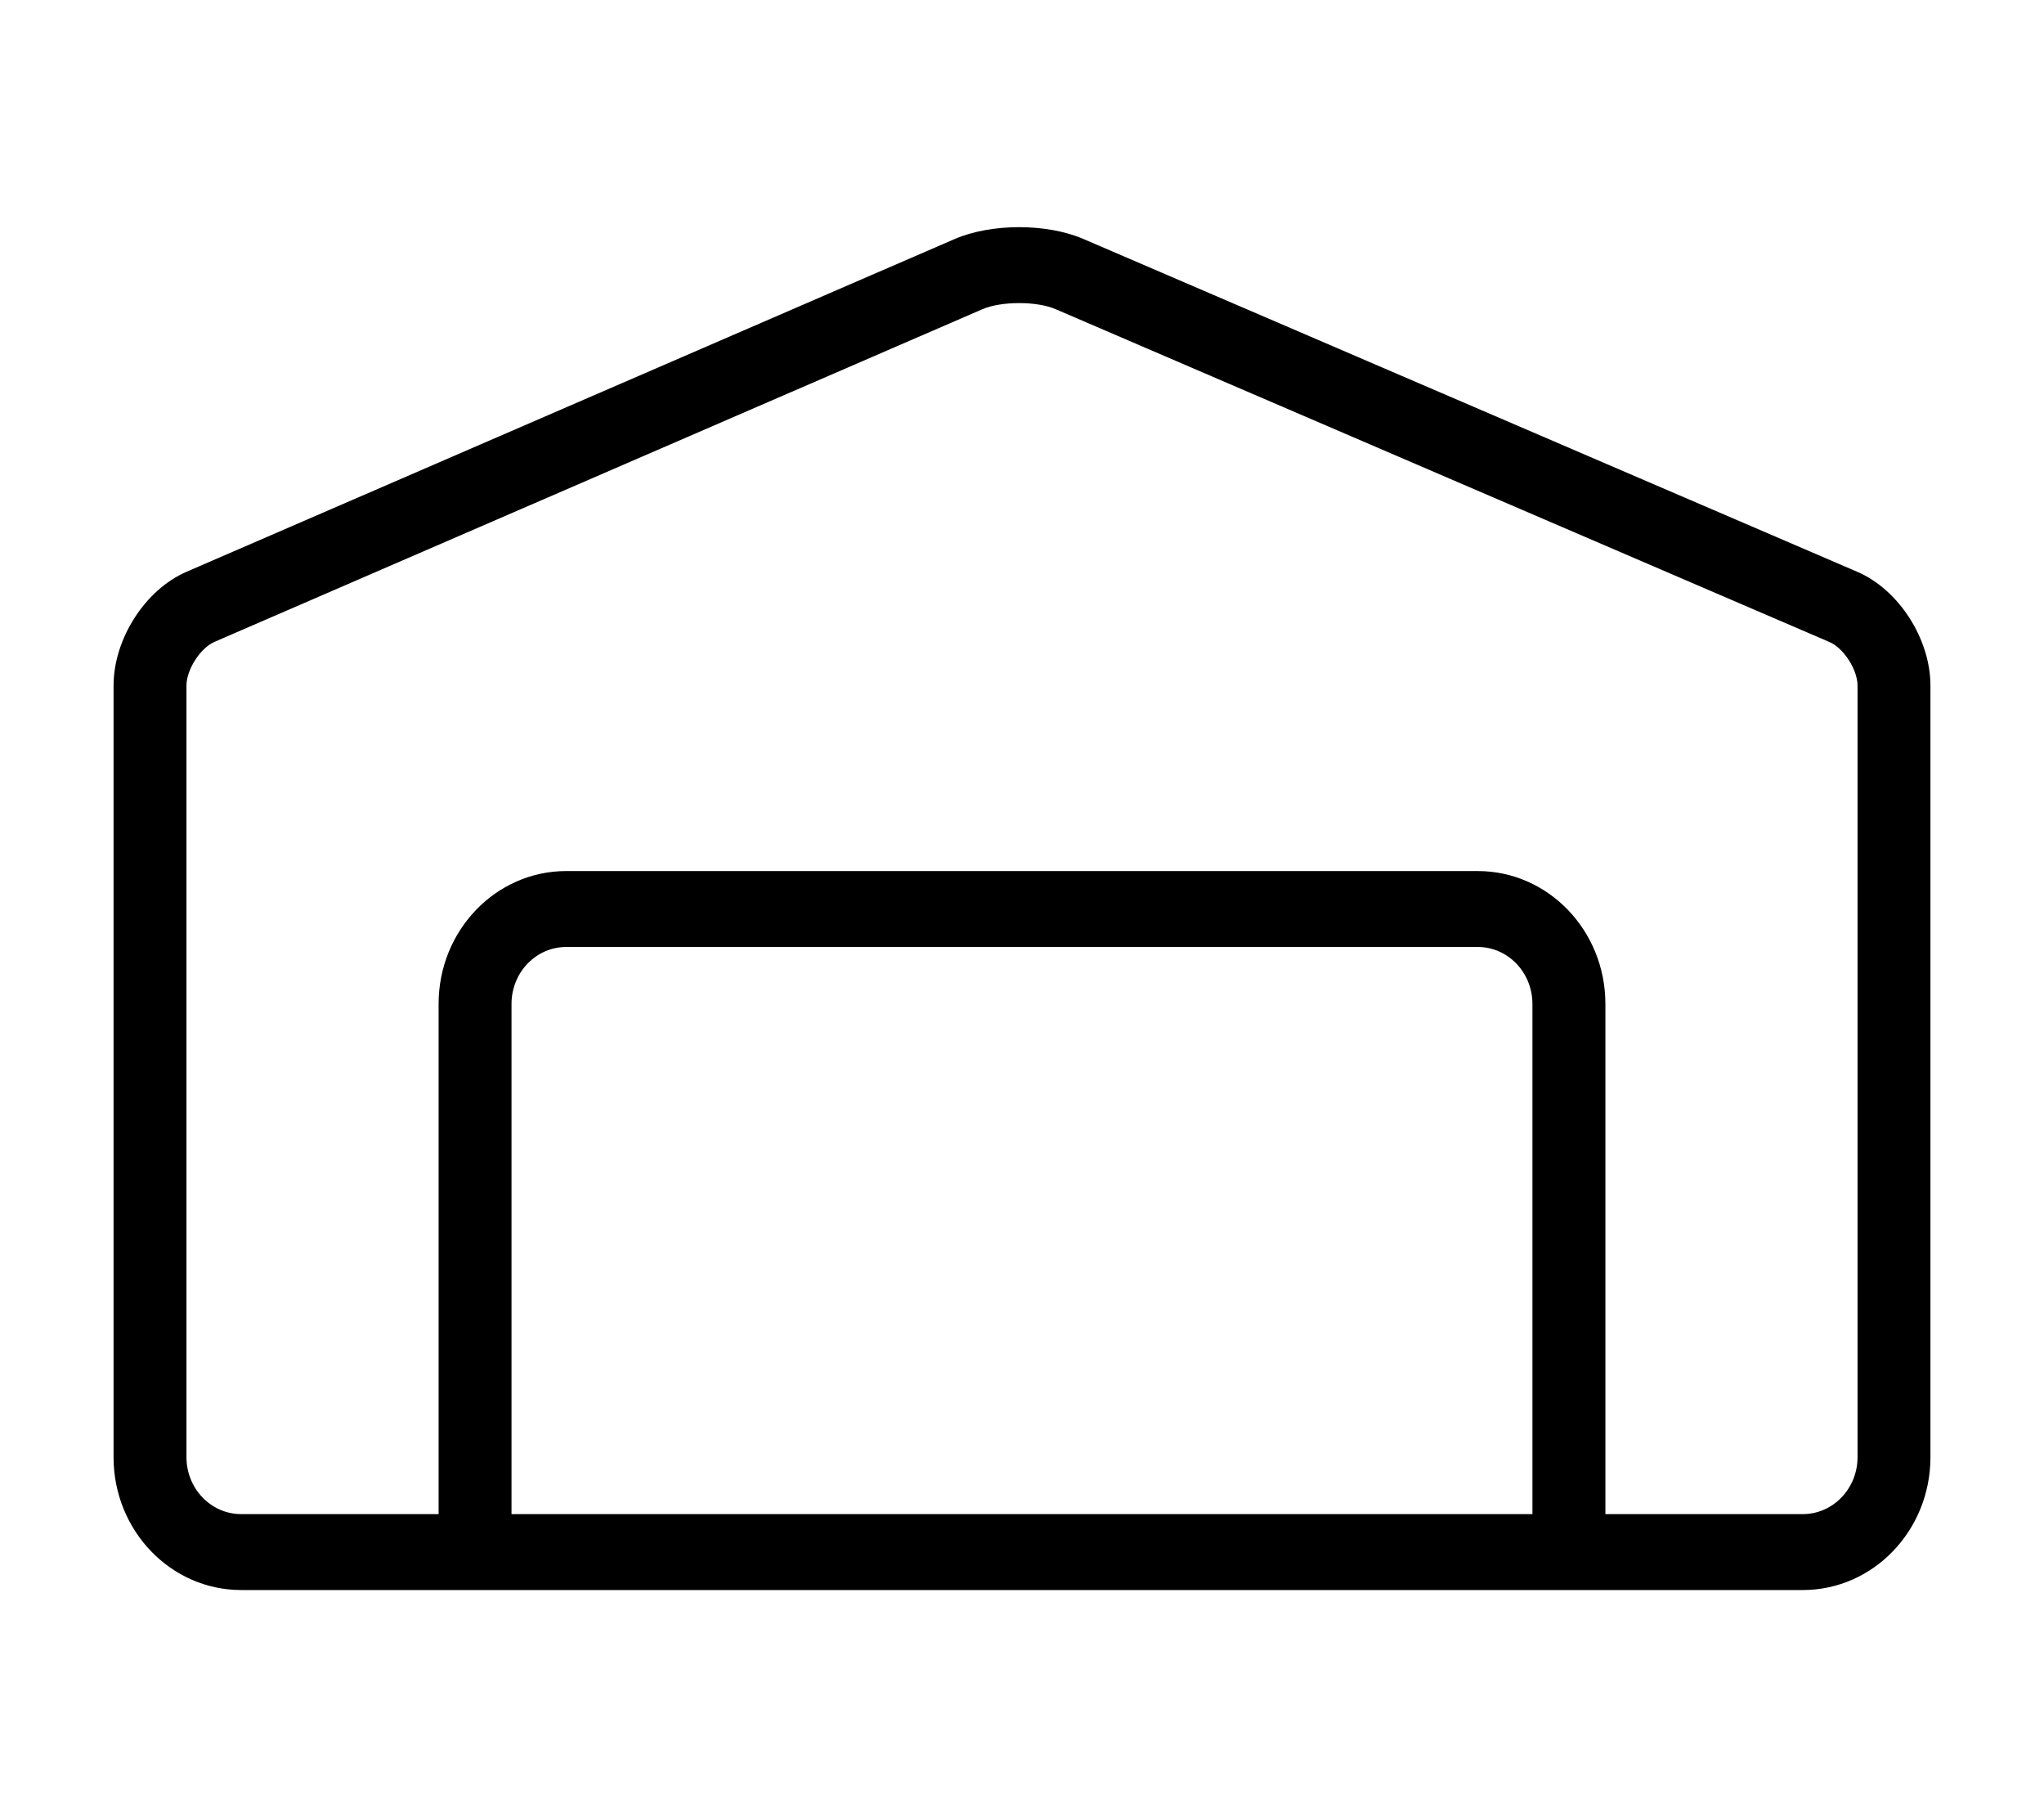 <svg width="36" height="32" viewBox="0 0 36 32" fill="none" xmlns="http://www.w3.org/2000/svg">
<path d="M31.752 26.663C32.284 26.663 32.716 26.214 32.716 25.66V12.074C32.716 11.793 32.472 11.413 32.222 11.306L18.591 5.444C18.259 5.301 17.635 5.302 17.303 5.445L3.778 11.303C3.528 11.411 3.284 11.792 3.284 12.074V25.66C3.284 26.214 3.716 26.663 4.248 26.663H31.752ZM31.752 28H4.248C3.006 28 2 26.952 2 25.66V12.074C2 11.252 2.556 10.384 3.285 10.069L16.81 4.211C17.456 3.931 18.434 3.93 19.081 4.208L32.713 10.07C33.443 10.384 34 11.252 34 12.074V25.66C34 26.952 32.993 28 31.752 28Z" fill="black"/>
<path d="M9.009 27.109V17.679C9.009 17.125 9.44 16.676 9.972 16.676H26.027C26.559 16.676 26.99 17.125 26.99 17.679V27.109C26.99 27.478 27.278 27.778 27.633 27.778C27.987 27.778 28.275 27.478 28.275 27.109V17.679C28.275 16.387 27.268 15.339 26.027 15.339H9.972C8.731 15.339 7.725 16.387 7.725 17.679V27.109C7.725 27.478 8.012 27.778 8.367 27.778C8.721 27.778 9.009 27.478 9.009 27.109Z" fill="black"/>
</svg>
